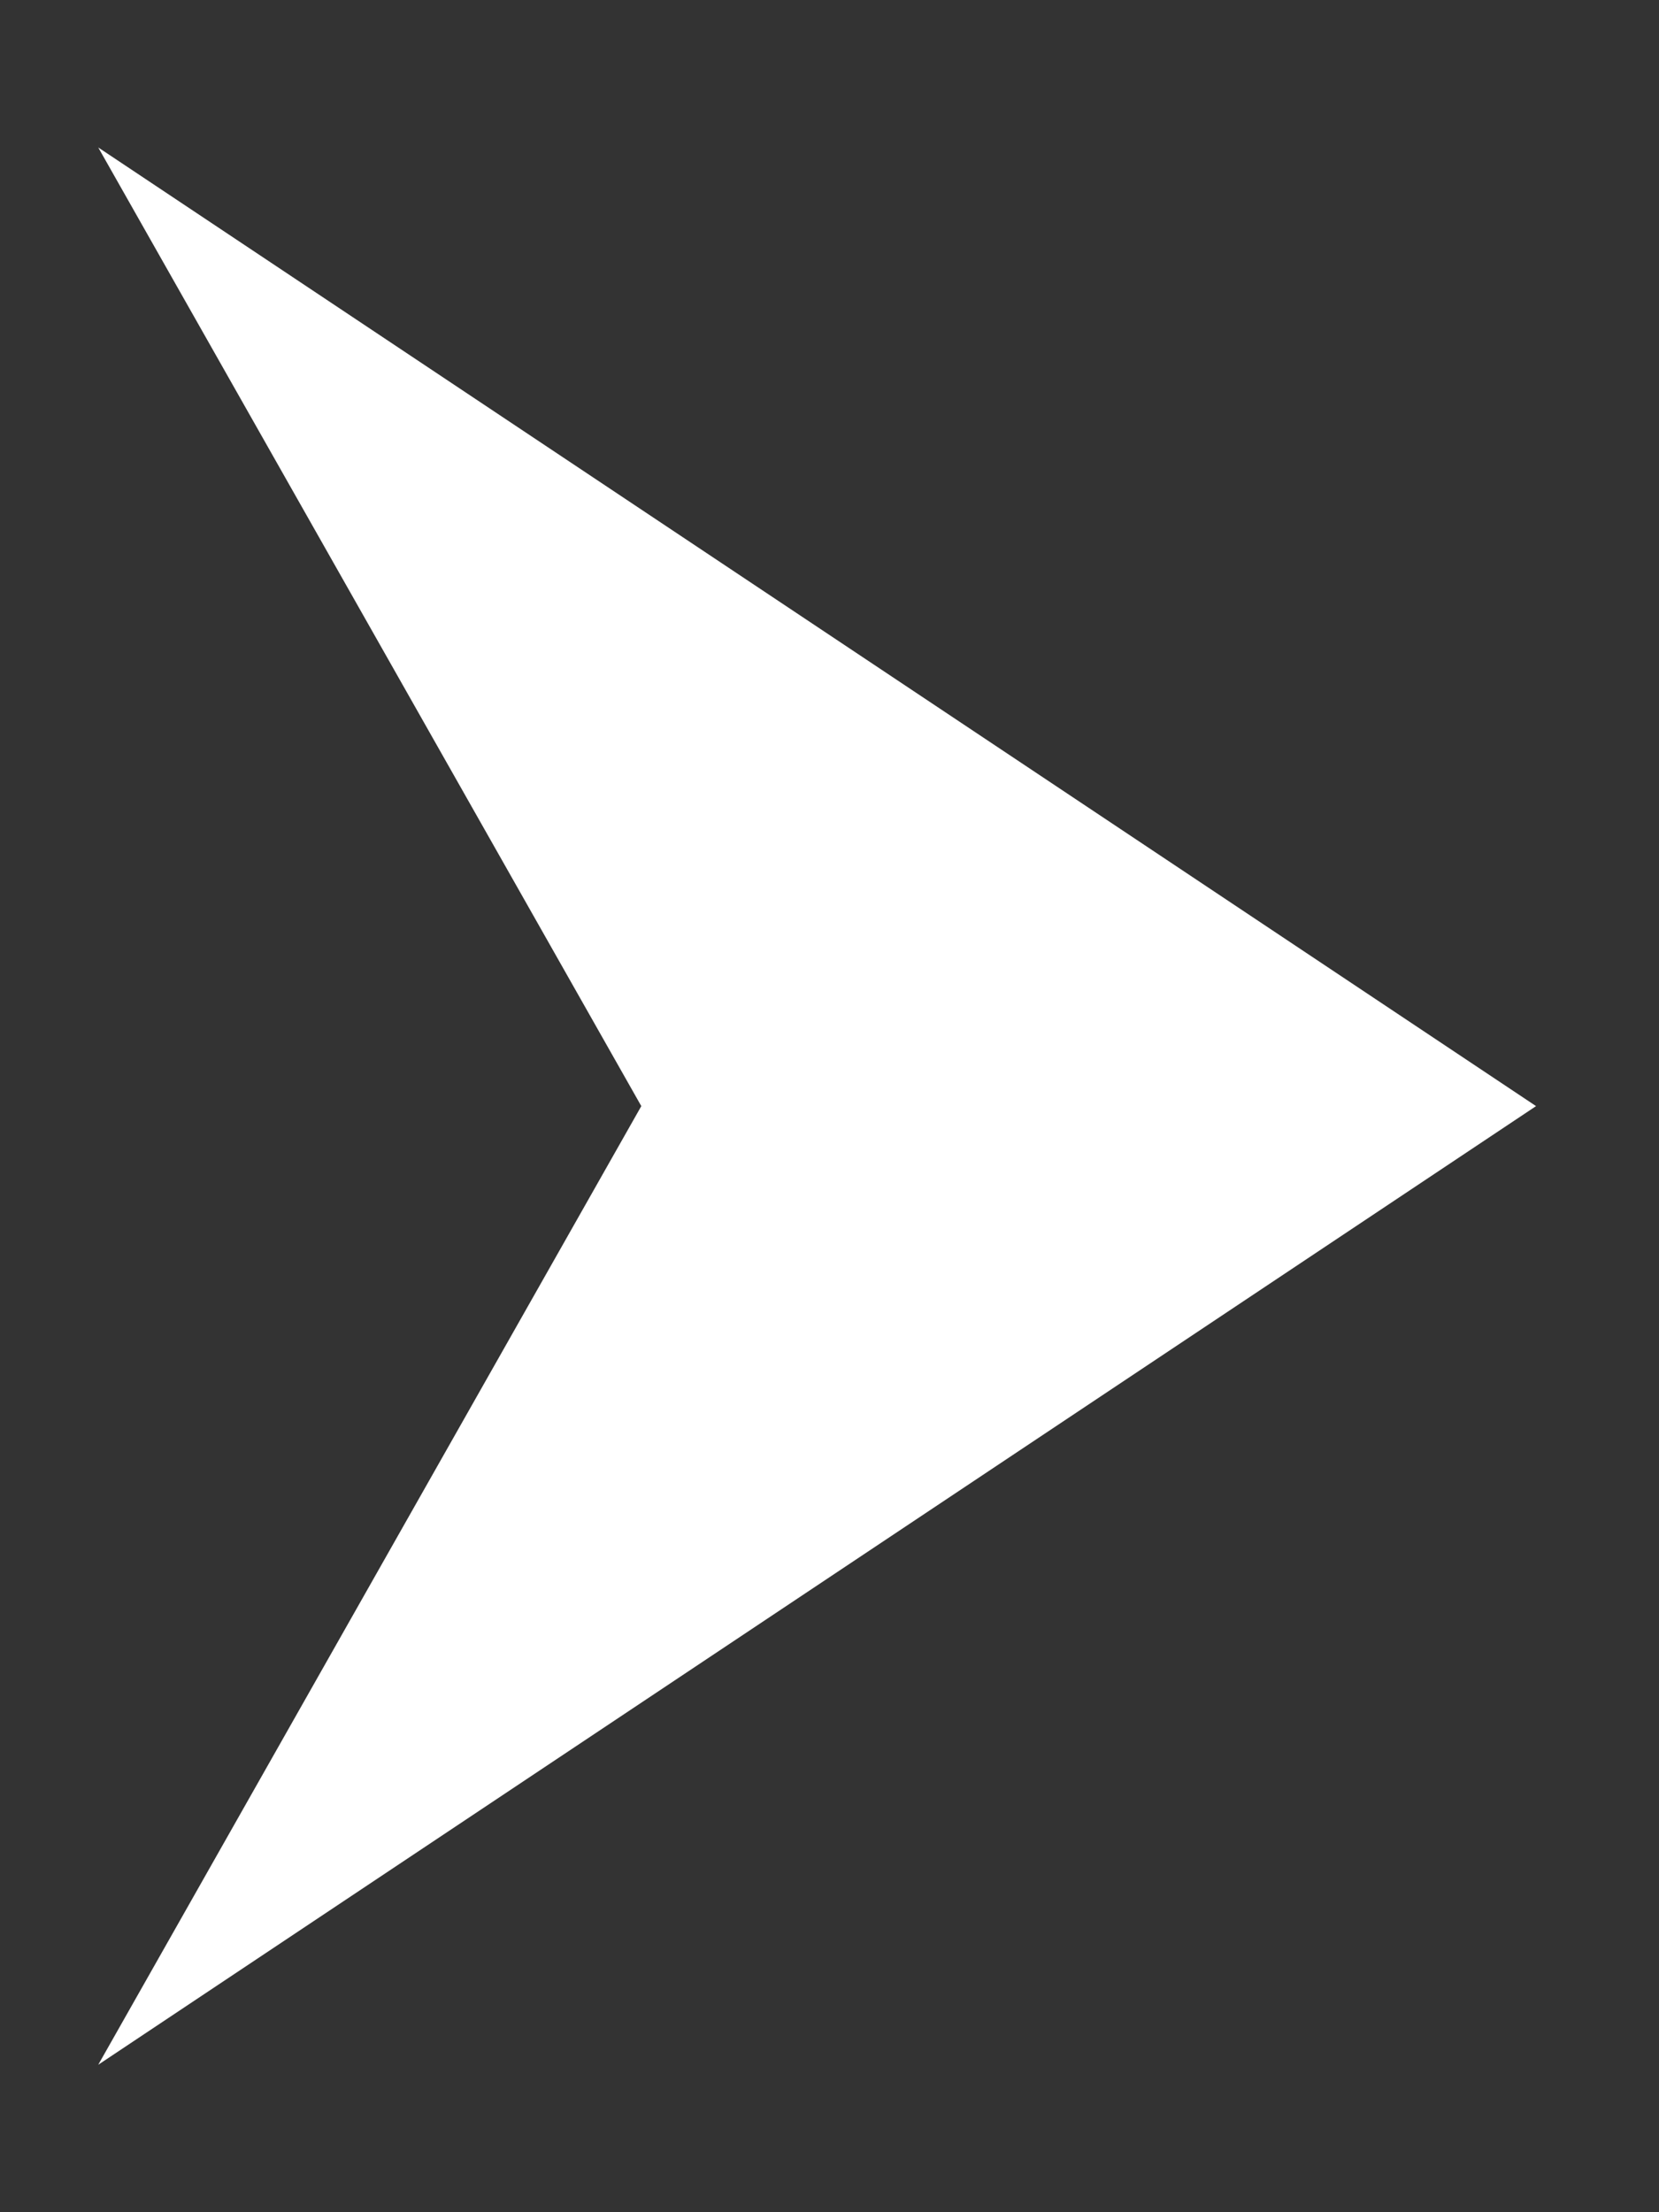<svg viewBox="0 0 9 12" fill="none" xmlns="http://www.w3.org/2000/svg">
<rect x="0" y="0" width="9" height="12" fill="#333333" stroke="none"/>
<path d="M0.533 0.8L3.479 6L0.533 11.2L8.333 6L0.533 0.8Z" fill="white"/>
</svg>
